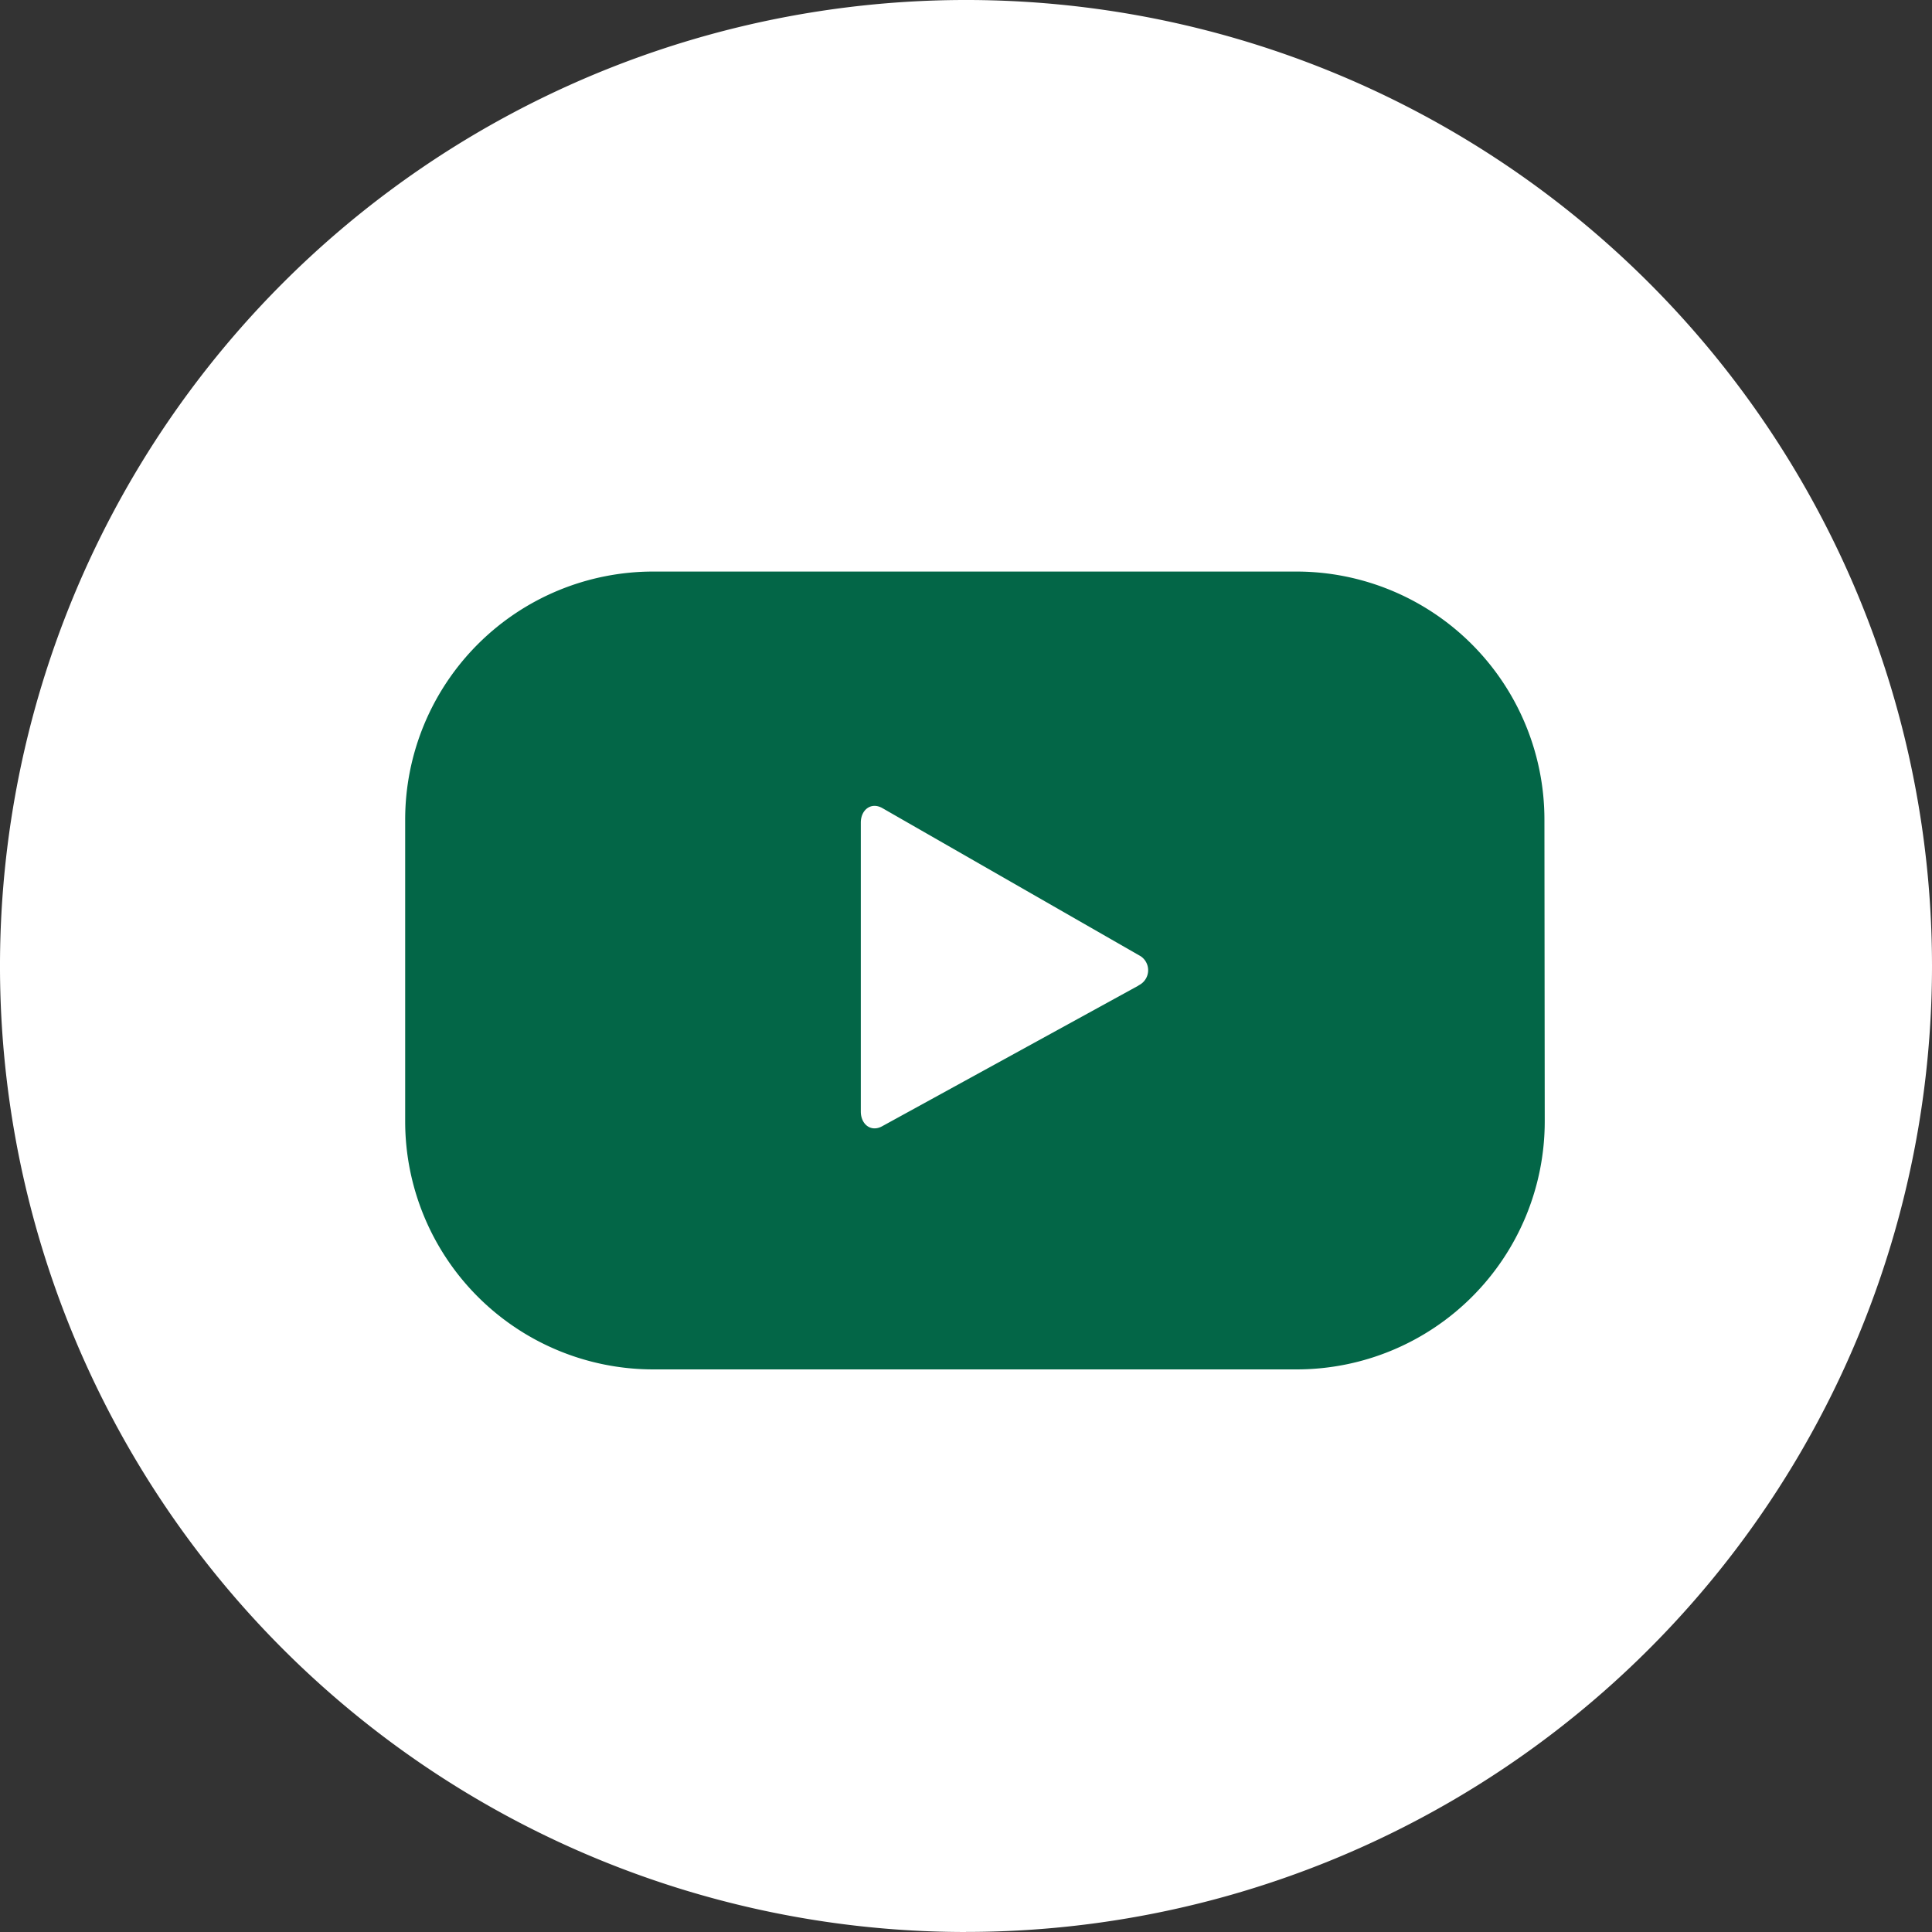 <svg xmlns="http://www.w3.org/2000/svg" width="48.966" height="48.966" viewBox="0 0 48.966 48.966">
  <rect x="0" y="0" width="48.966" height="48.966" fill="#333333" stroke="none"/>
  <g id="Group_4861" data-name="Group 4861" transform="translate(0 0)">
    <g id="Group_4506" data-name="Group 4506" transform="translate(0 0)">
      <path id="Path_111" data-name="Path 111" d="M720.308,187.685A24.483,24.483,0,1,1,744.791,163.2a24.483,24.483,0,0,1-24.483,24.483Z" transform="translate(-695.825 -138.719)" fill="#fff"/>
    </g>
    <g id="Group_4508" data-name="Group 4508" transform="translate(10.267 14.486)">
      <g id="Group_4507" data-name="Group 4507" transform="translate(0 0)">
        <path id="Path_112" data-name="Path 112" d="M736.142,161.153a6.287,6.287,0,0,0-6.287-6.287h-16.3a6.287,6.287,0,0,0-6.287,6.287V168.8a6.287,6.287,0,0,0,6.287,6.287h16.308a6.287,6.287,0,0,0,6.287-6.287Zm-10.288,4.206-6.5,3.567c-.282.154-.538-.051-.538-.374V161.23c0-.328.262-.53.546-.369l6.548,3.755a.426.426,0,0,1-.054.738Z" transform="translate(-707.266 -154.866)" fill="#036647"/>
      </g>
    </g>
  </g>
</svg>
